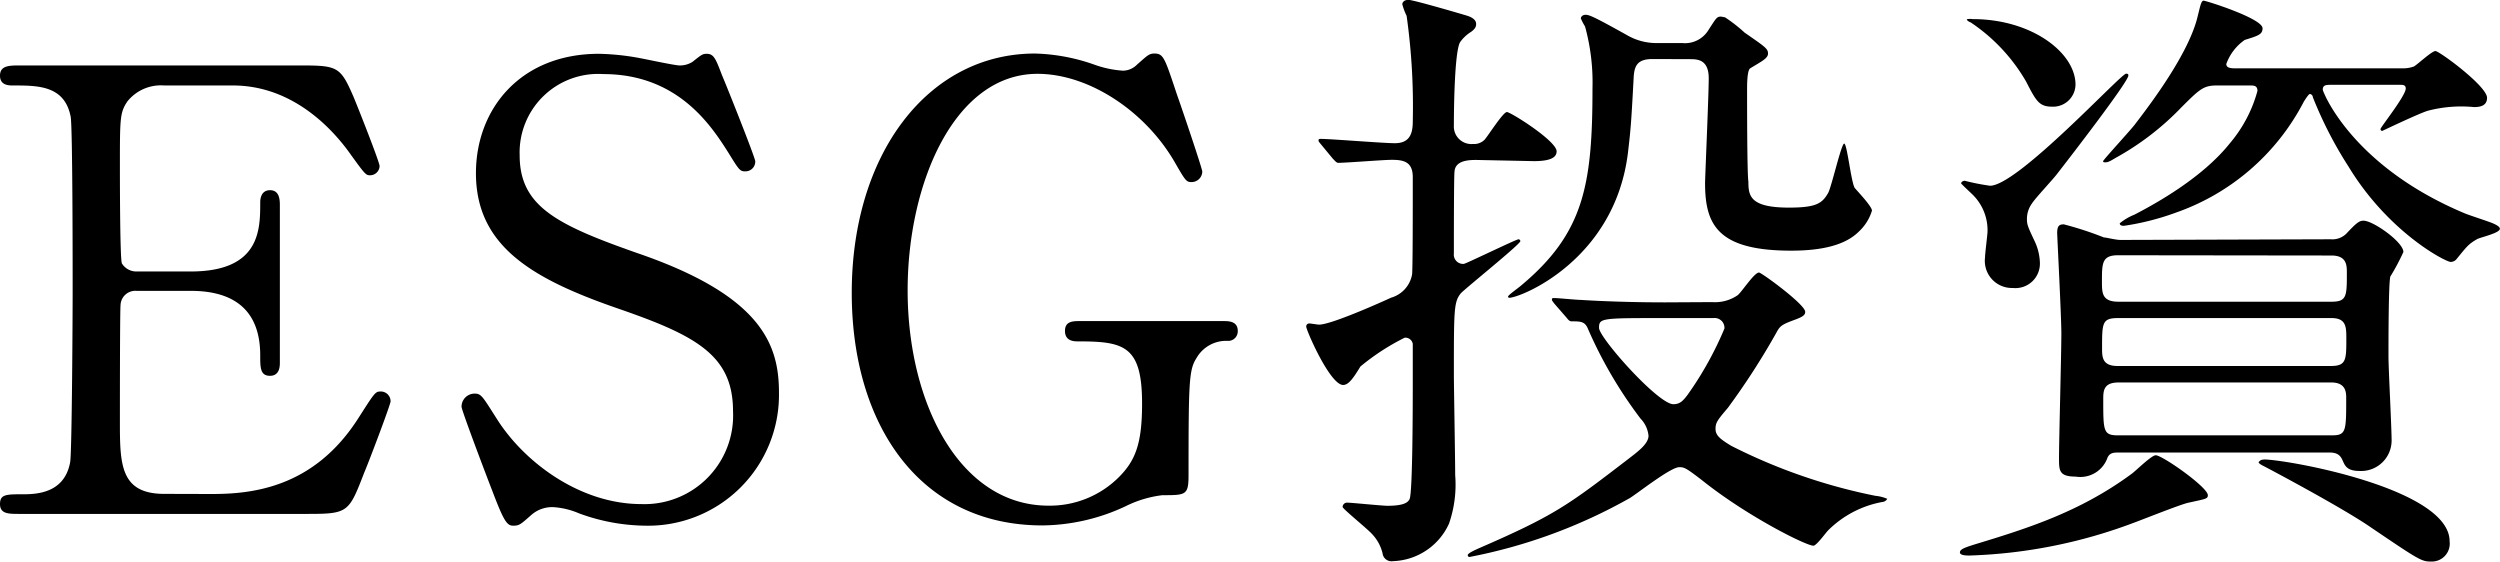 <svg xmlns="http://www.w3.org/2000/svg" viewBox="0 0 190.99 42.91"><defs><style>.cls-1{fill:#000;}</style></defs><g id="レイヤー_2" data-name="レイヤー 2"><g id="TOP"><path class="cls-1" d="M16.17,37.74c3,0,7.8-.42,11.23-5.83,1.17-1.83,1.27-2,1.64-2a.75.75,0,0,1,.8.75c0,.24-1.69,4.7-2,5.41-1.18,3.05-1.22,3.19-4.28,3.19H1.46c-.8,0-1.46,0-1.46-.75s.47-.75,1.79-.75c1.12,0,3.15-.14,3.57-2.45.14-.79.19-11.6.19-13,0-1.88,0-12.54-.15-13.39C4.94,6.53,2.91,6.53,1,6.53c-.32,0-1,0-1-.75S.66,5,1.46,5H22.89C25.8,5,26,5.08,27,7.38c.28.66,2,5,2,5.31a.73.73,0,0,1-.75.7c-.29,0-.38-.09-1.46-1.59-1.46-2.07-4.51-5.27-9-5.27H12.55A3.28,3.28,0,0,0,9.73,7.75c-.57.85-.57,1.27-.57,5,0,.61,0,7,.15,7.37a1.29,1.29,0,0,0,1.12.62h4.14c5.31,0,5.31-3.2,5.31-5.27,0-.14,0-.94.75-.94s.75.8.75,1.18c0,1.74,0,10.15,0,12,0,.23,0,1-.75,1s-.75-.62-.75-1.56c0-4-2.68-4.93-5.31-4.93H10.43a1.13,1.13,0,0,0-1.22,1.08c-.05.38-.05,8.13-.05,8.84,0,3.29,0,5.59,3.39,5.59Z"/><path class="cls-1" d="M37.61,37.5c-.33-.84-2.35-6.15-2.35-6.43a1,1,0,0,1,1-1c.52,0,.61.23,1.74,2,2.07,3.24,6.3,6.44,11,6.44a6.77,6.77,0,0,0,7-7.1c0-4.27-2.82-5.78-8.79-7.84-6.53-2.26-10.85-4.75-10.85-10.34,0-4.89,3.38-9.12,9.4-9.12a18.88,18.88,0,0,1,3.33.37c.52.1,2.49.52,2.82.52a1.77,1.77,0,0,0,1-.28c.66-.52.75-.61,1.08-.61.56,0,.7.42,1.17,1.64.33.76,2.54,6.3,2.54,6.58a.75.75,0,0,1-.8.76c-.37,0-.47-.15-1.22-1.37-1.27-2-3.81-6.06-9.59-6.06a6,6,0,0,0-6.39,6.2c0,3.9,2.82,5.31,9,7.48C58.24,22.61,59.51,26.37,59.51,30a10,10,0,0,1-10.2,10.16,15.06,15.06,0,0,1-5.07-.94,5.92,5.92,0,0,0-1.88-.47,2.39,2.39,0,0,0-1.79.61c-.8.7-.89.8-1.36.8S38.5,39.85,37.61,37.5Z"/><path class="cls-1" d="M93.48,24.53c.37,0,1.08,0,1.08.75a.73.73,0,0,1-.8.76,2.61,2.61,0,0,0-2.35,1.31c-.57.9-.61,1.69-.61,8.93,0,1.55-.19,1.55-2,1.55a8.59,8.59,0,0,0-2.82.85,15.24,15.24,0,0,1-6.34,1.46c-9.35,0-14.57-7.66-14.57-17.77,0-10.62,5.83-18.28,14-18.28a14.65,14.65,0,0,1,4.51.84,8,8,0,0,0,2.21.47,1.53,1.53,0,0,0,1.08-.47c.75-.65.89-.84,1.32-.84.7,0,.79.33,1.73,3.15.29.8,1.93,5.64,1.93,5.87a.82.82,0,0,1-.84.8c-.38,0-.47-.14-1.23-1.46-2.25-3.94-6.58-6.81-10.52-6.81-6.35,0-9.92,8.37-9.92,16.54,0,8.65,4,16.45,10.76,16.45a7.46,7.46,0,0,0,5.36-2.16c1.27-1.27,1.79-2.54,1.79-5.64,0-4.42-1.37-4.75-4.89-4.75-.28,0-1,0-1-.8s.71-.75,1.27-.75Z"/><path class="cls-1" d="M112.81,12.22c-.51,0-1.64,0-1.69.89-.05.19-.05,5.27-.05,6.25a.71.71,0,0,0,.76.8c.14,0,4-1.88,4.18-1.88a.15.15,0,0,1,.14.14c0,.24-4.28,3.67-4.56,4-.52.66-.52,1.23-.52,6.21,0,.84.1,6.44.1,7.66A9.13,9.13,0,0,1,110.7,40a4.88,4.88,0,0,1-4.28,2.87.69.69,0,0,1-.8-.61,3.23,3.23,0,0,0-.8-1.46c-.33-.38-2.25-1.93-2.25-2.07a.34.34,0,0,1,.37-.33c.29,0,2.64.24,3.06.24,1.08,0,1.55-.19,1.69-.52.24-.56.24-7.66.24-9V26.27a.57.57,0,0,0-.62-.47A17.46,17.46,0,0,0,103.93,28c-.52.85-.89,1.41-1.32,1.41-1,0-2.82-4.18-2.82-4.46a.23.23,0,0,1,.24-.24c.09,0,.61.09.75.09.8,0,3.86-1.31,5.5-2.06a2.26,2.26,0,0,0,1.6-1.79c.05-.56.05-4.93.05-7.42,0-1.18-.71-1.32-1.6-1.32-.66,0-3.48.23-4.09.23-.14,0-.24-.14-.42-.32l-.9-1.09c-.19-.23-.19-.23-.19-.32s.1-.1.15-.1c.79,0,4.79.33,5.68.33,1.08,0,1.37-.66,1.37-1.64a49.51,49.51,0,0,0-.47-8.09,4.68,4.68,0,0,1-.33-.89c0-.09.09-.33.47-.33s4.23,1.13,4.51,1.22.66.28.66.61c0,.14,0,.33-.38.61a2.88,2.88,0,0,0-.85.8c-.42.75-.47,5.08-.47,6.35A1.34,1.34,0,0,0,112.53,11a1.13,1.13,0,0,0,.89-.33c.29-.33,1.41-2.11,1.7-2.11s3.8,2.21,3.8,3c0,.47-.47.75-1.74.75Zm18,10.86a3.06,3.06,0,0,0,1.93-.52c.28-.19,1.27-1.74,1.64-1.74.19,0,3.53,2.44,3.53,3,0,.23-.14.37-.8.61-1,.37-1.13.47-1.41,1A55.14,55.14,0,0,1,132,31.16c-.8.94-.94,1.13-.94,1.6s.28.75,1.22,1.31a42.94,42.94,0,0,0,11,3.81,2.9,2.9,0,0,1,.9.23.48.48,0,0,1-.38.24,7.86,7.86,0,0,0-4.13,2.16c-.19.19-.9,1.18-1.13,1.18-.57,0-5.08-2.26-8.51-5-1.22-.94-1.36-1-1.74-1-.66,0-3.19,2-3.76,2.35a40.39,40.39,0,0,1-12.26,4.51s-.14,0-.14-.14.51-.37.84-.52c5.83-2.53,6.82-3.29,11.47-6.86.66-.51,1.5-1.12,1.5-1.74a2.17,2.17,0,0,0-.61-1.31,33.4,33.4,0,0,1-4-6.82c-.24-.61-.56-.61-1.27-.61-.14,0-.23-.09-.38-.28l-.94-1.08c-.18-.24-.18-.24-.18-.33s.09-.09.18-.09c.29,0,1.7.14,2,.14,1.36.09,3.8.19,6.48.19ZM126.25,4.51c-1.22,0-1.41.57-1.45,1.51-.19,3.61-.24,4-.43,5.64-1,8.22-8.22,11.09-9.07,11.09,0,0-.09,0-.09-.1s.85-.7,1-.84c4.79-4,5.45-7.66,5.45-15.09a16.07,16.07,0,0,0-.57-4.7,4.47,4.47,0,0,1-.32-.61c0-.09.09-.28.37-.28s.71.19,3.15,1.55a4.47,4.47,0,0,0,2.3.61h1.93a2.1,2.1,0,0,0,1.93-.89c.65-1,.7-1.13,1-1.13.14,0,.24.05.33.05a12,12,0,0,1,1.5,1.17c1.55,1.08,1.79,1.22,1.79,1.6s-.52.61-1.36,1.13c-.24.14-.24,1.27-.24,1.64,0,.85,0,6.49.1,7,0,1.08.09,2,3.1,2,2.11,0,2.54-.33,3-1.13.28-.56,1-3.76,1.22-3.76s.52,2.91.8,3.38c.19.24,1.32,1.41,1.32,1.74a3.58,3.58,0,0,1-1,1.6c-1,1-2.72,1.46-5.17,1.46-5.64,0-6.58-2-6.58-5.17,0-.42.28-6.72.28-8,0-1.46-.89-1.46-1.45-1.46ZM127,24.3c-4.66,0-4.84,0-4.84.75s4.51,5.83,5.68,5.83c.52,0,.75-.28,1.08-.71a26.06,26.06,0,0,0,2.82-5.07.75.75,0,0,0-.84-.8Z"/><path class="cls-1" d="M168.67,37.83c0,.28-.14.28-1.46.57-.52.09-3.57,1.31-4.23,1.55a38.93,38.93,0,0,1-12.5,2.49c-.24,0-.75,0-.75-.24s.37-.37,1.13-.61c3.85-1.17,8-2.44,12-5.4.33-.24,1.5-1.41,1.83-1.41C165.19,34.78,168.67,37.22,168.67,37.83Zm-13.82-21.1c0,.42.05.56.61,1.74a4.14,4.14,0,0,1,.38,1.6A1.87,1.87,0,0,1,153.77,22a2.07,2.07,0,0,1-2.12-2.34c0-.33.19-1.74.19-2a3.81,3.81,0,0,0-1.17-2.82c-.14-.14-.85-.79-.85-.84s.1-.19.28-.19a17.22,17.22,0,0,0,1.93.38c2.12,0,10-8.56,10.39-8.56.09,0,.18,0,.18.14,0,.47-4.46,6.25-5.45,7.52-.28.38-1.69,1.88-1.92,2.26A2,2,0,0,0,154.85,16.73ZM150.71,1.46c4.52,0,7.85,2.58,7.85,5a1.71,1.71,0,0,1-1.78,1.69c-1,0-1.23-.43-2-1.93a13.64,13.64,0,0,0-4.23-4.51c-.14-.05-.29-.14-.29-.24A1.25,1.25,0,0,1,150.71,1.46Zm27.36,16.82a1.51,1.51,0,0,0,1.17-.42c.8-.85,1-1,1.32-1,.75,0,3.05,1.64,3.05,2.39a17,17,0,0,1-1,1.88c-.14.57-.14,5-.14,6.11,0,.94.24,5.41.24,6.44a2.33,2.33,0,0,1-2.44,2.3c-1,0-1.13-.42-1.32-.84s-.47-.57-1-.57h-16c-.47,0-.75,0-.94.38a2.2,2.2,0,0,1-2.44,1.46c-1.27,0-1.27-.47-1.27-1.41,0-1.37.18-8,.18-9.54,0-1.23-.32-7.43-.32-7.66,0-.57.18-.66.51-.66a25.83,25.83,0,0,1,3.06,1c.19,0,.89.19,1.27.19ZM161.81,19.5c-1.23,0-1.23.61-1.23,2,0,.89,0,1.55,1.27,1.55h16.26c1.18,0,1.18-.42,1.18-2.21,0-.56,0-1.32-1.18-1.32Zm0,4.8c-1.22,0-1.22.37-1.22,2.3,0,.66,0,1.36,1.18,1.36h16.3c1.18,0,1.18-.47,1.18-2.11,0-.85,0-1.55-1.13-1.55ZM183.57,5.22a2.34,2.34,0,0,0,.84-.14c.28-.15,1.36-1.18,1.65-1.18S190,6.58,190,7.47c0,.66-.61.71-1,.71a10.1,10.1,0,0,0-3.52.28C184.83,8.65,182,10,182,10s-.14,0-.14-.14,1.93-2.54,1.93-3.1c0-.28-.23-.28-.42-.28h-5.27c-.37,0-.65,0-.65.37,0,.15,2.2,5.83,10.85,9.45.33.14,1.79.61,2.12.75s.56.28.56.43c0,.33-1.5.65-1.74.79-.66.38-.75.52-1.6,1.56a.59.59,0,0,1-.42.18c-.38,0-4.75-2.25-7.8-7.28a30.56,30.56,0,0,1-2.73-5.31c0-.14-.14-.24-.23-.24s-.42.52-.47.61a17.5,17.5,0,0,1-9.78,8.46,19.75,19.75,0,0,1-3.94,1c-.1,0-.33,0-.33-.19a4.21,4.21,0,0,1,1.12-.66c1.79-.93,5.22-2.86,7.29-5.45a10.41,10.41,0,0,0,2.11-4c0-.42-.28-.42-.56-.42h-2.58c-1,0-1.32.33-2.64,1.64a21,21,0,0,1-5.07,3.9c-.47.29-.61.33-.75.33s-.19,0-.19-.09,2.21-2.49,2.44-2.82C164.25,8,167.3,4,167.92,1.13c.14-.52.23-1.08.42-1.08s4.51,1.36,4.51,2.11c0,.47-.33.57-1.36.89a3.79,3.79,0,0,0-1.41,1.84c0,.33.42.33.7.33Zm-21.72,24c-1.13,0-1.17.61-1.17,1.27,0,2.49,0,2.77,1.17,2.77h16.26c1.13,0,1.13-.28,1.13-2.86,0-.38,0-1.18-1.13-1.18Zm11.09,5.88c1.74,0,14.2,2.21,14.2,6.25a1.37,1.37,0,0,1-1.41,1.55c-.75,0-.9-.1-4.84-2.77-2.26-1.51-7.57-4.33-7.95-4.52s-.42-.28-.37-.33S172.71,35.11,172.94,35.11Z"/></g></g></svg>